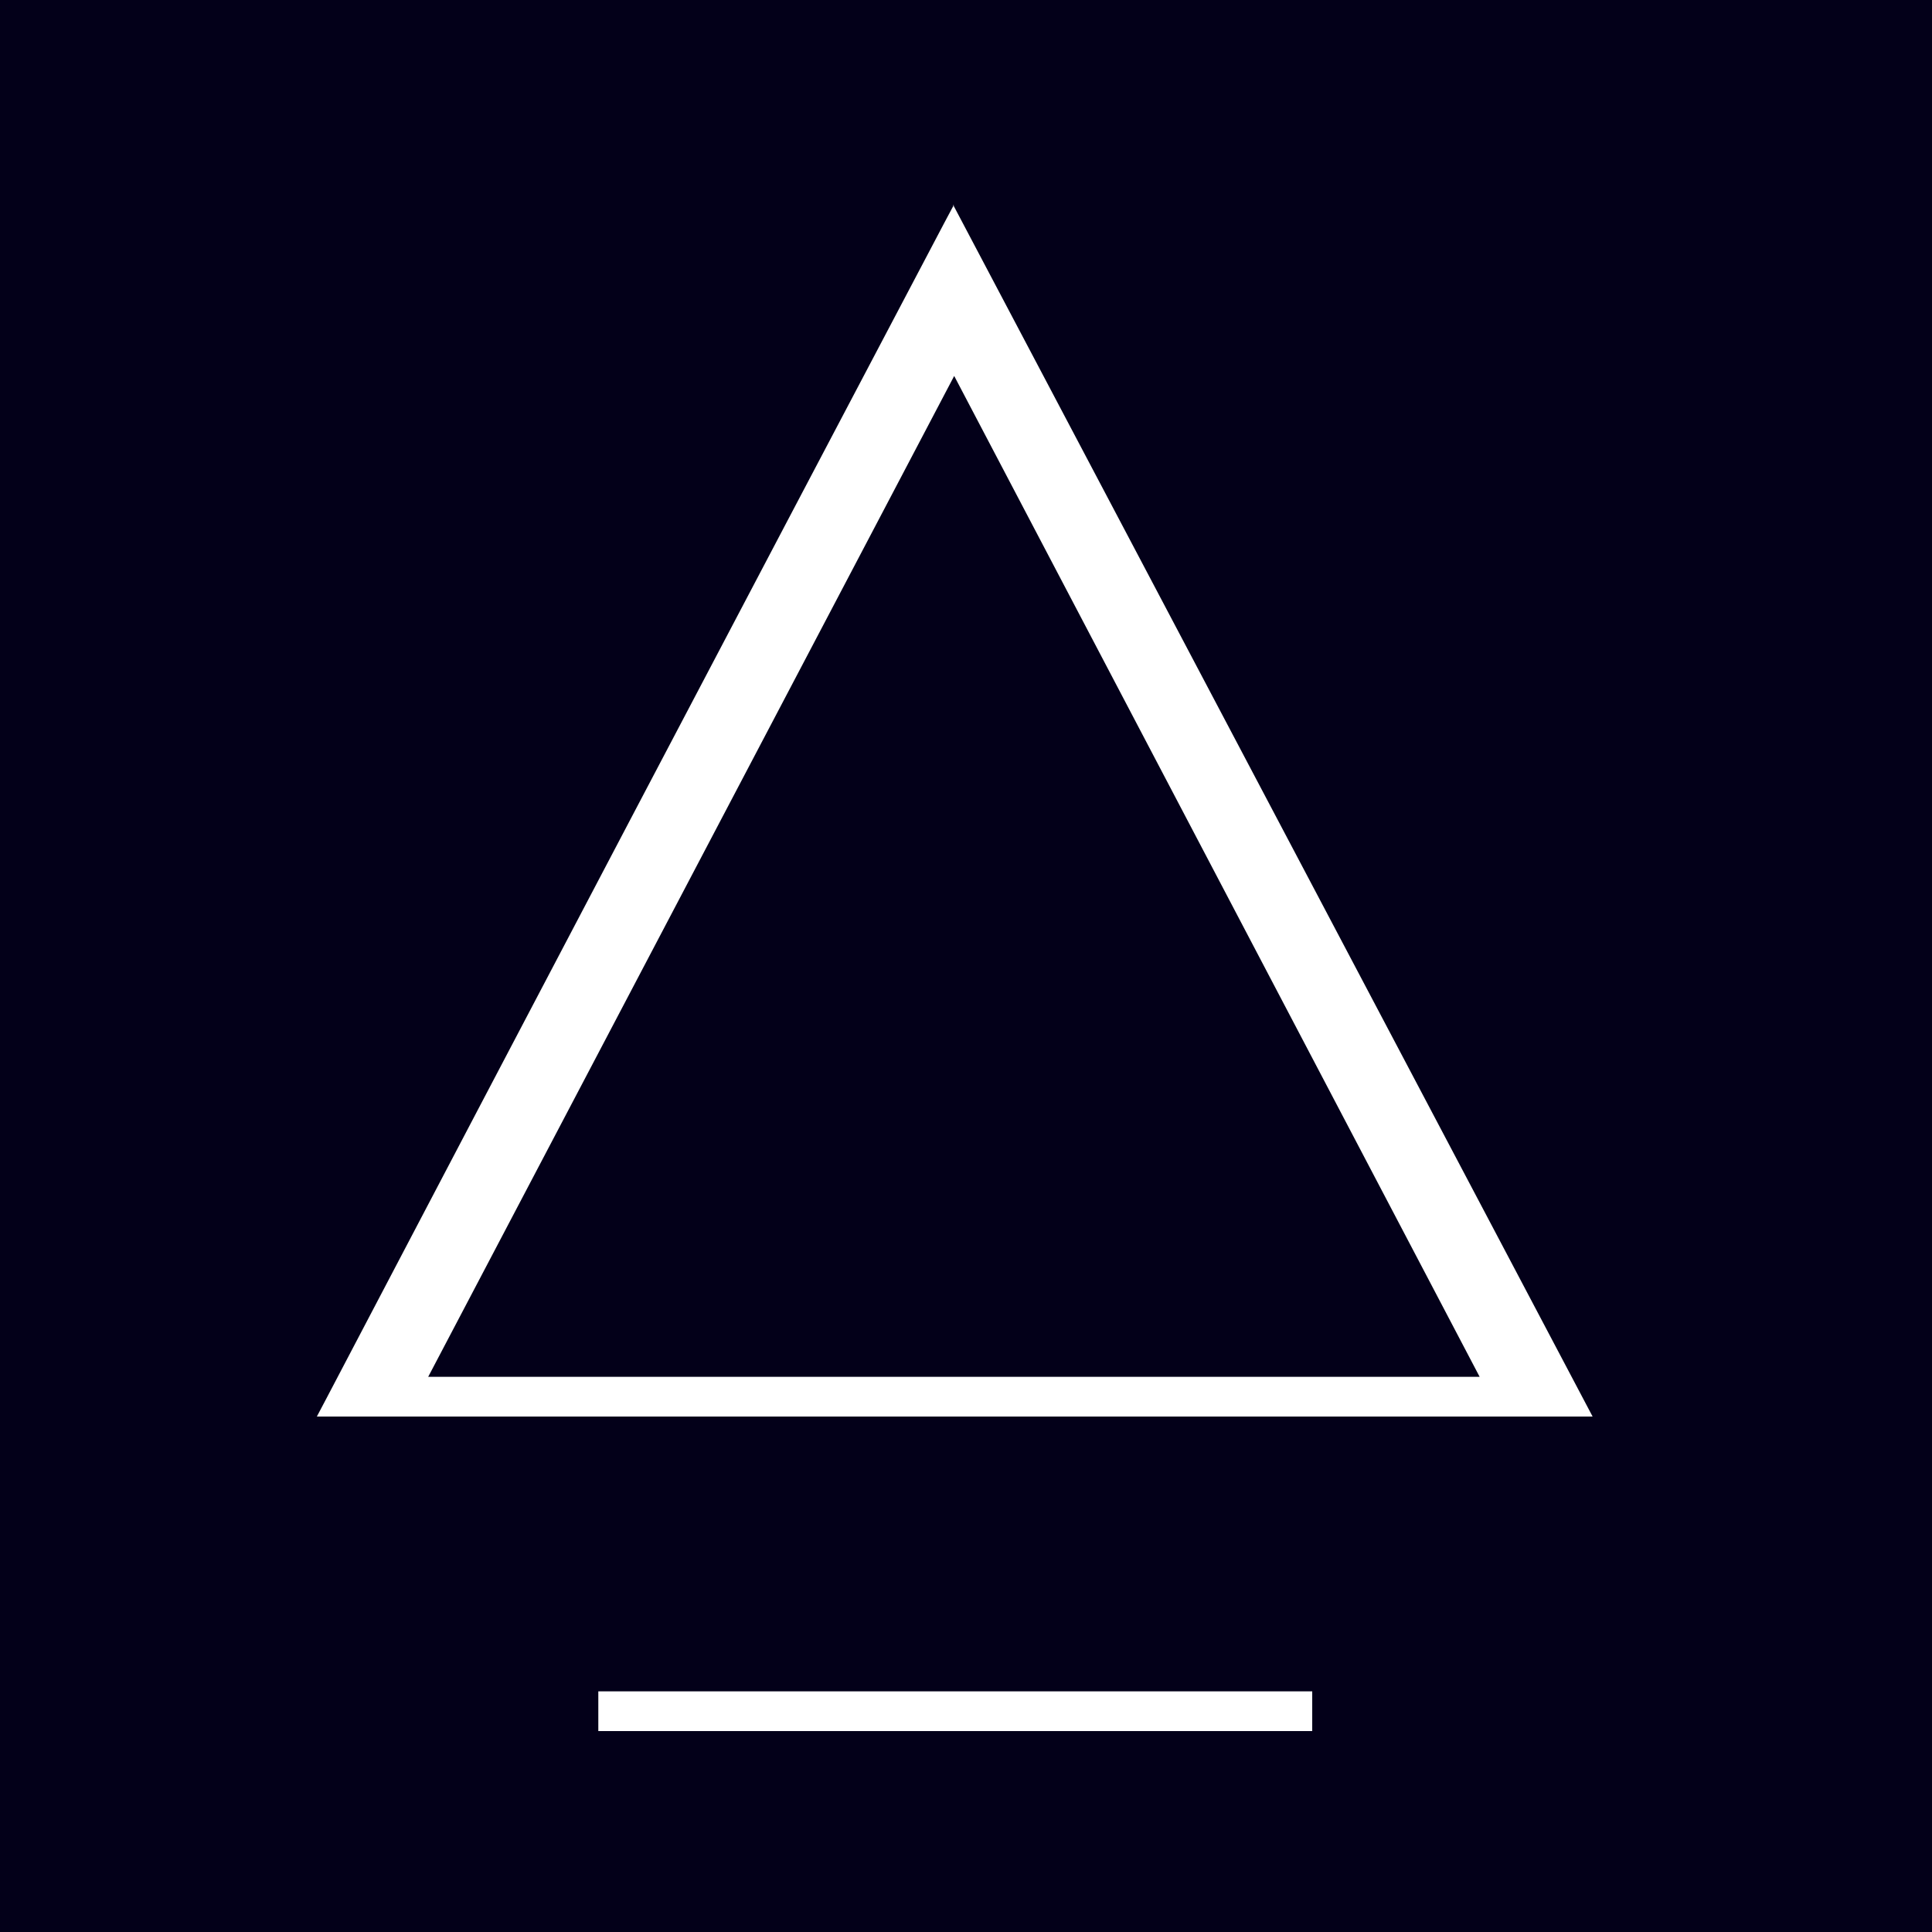 <?xml version="1.0" encoding="UTF-8"?> <svg xmlns="http://www.w3.org/2000/svg" width="500" height="500" viewBox="0 0 500 500" fill="none"><rect width="500" height="500" fill="#030019"></rect><path fill-rule="evenodd" clip-rule="evenodd" d="M154.843 437.716H339.602V448H154.843V437.716ZM246.664 53L412.166 366.605H82L84.442 361.977C137.656 260.503 190.939 159.126 244.292 57.849L246.874 53H246.664ZM382.932 356.321L246.944 97.297L110.816 356.321H382.932Z" fill="white"></path></svg> 